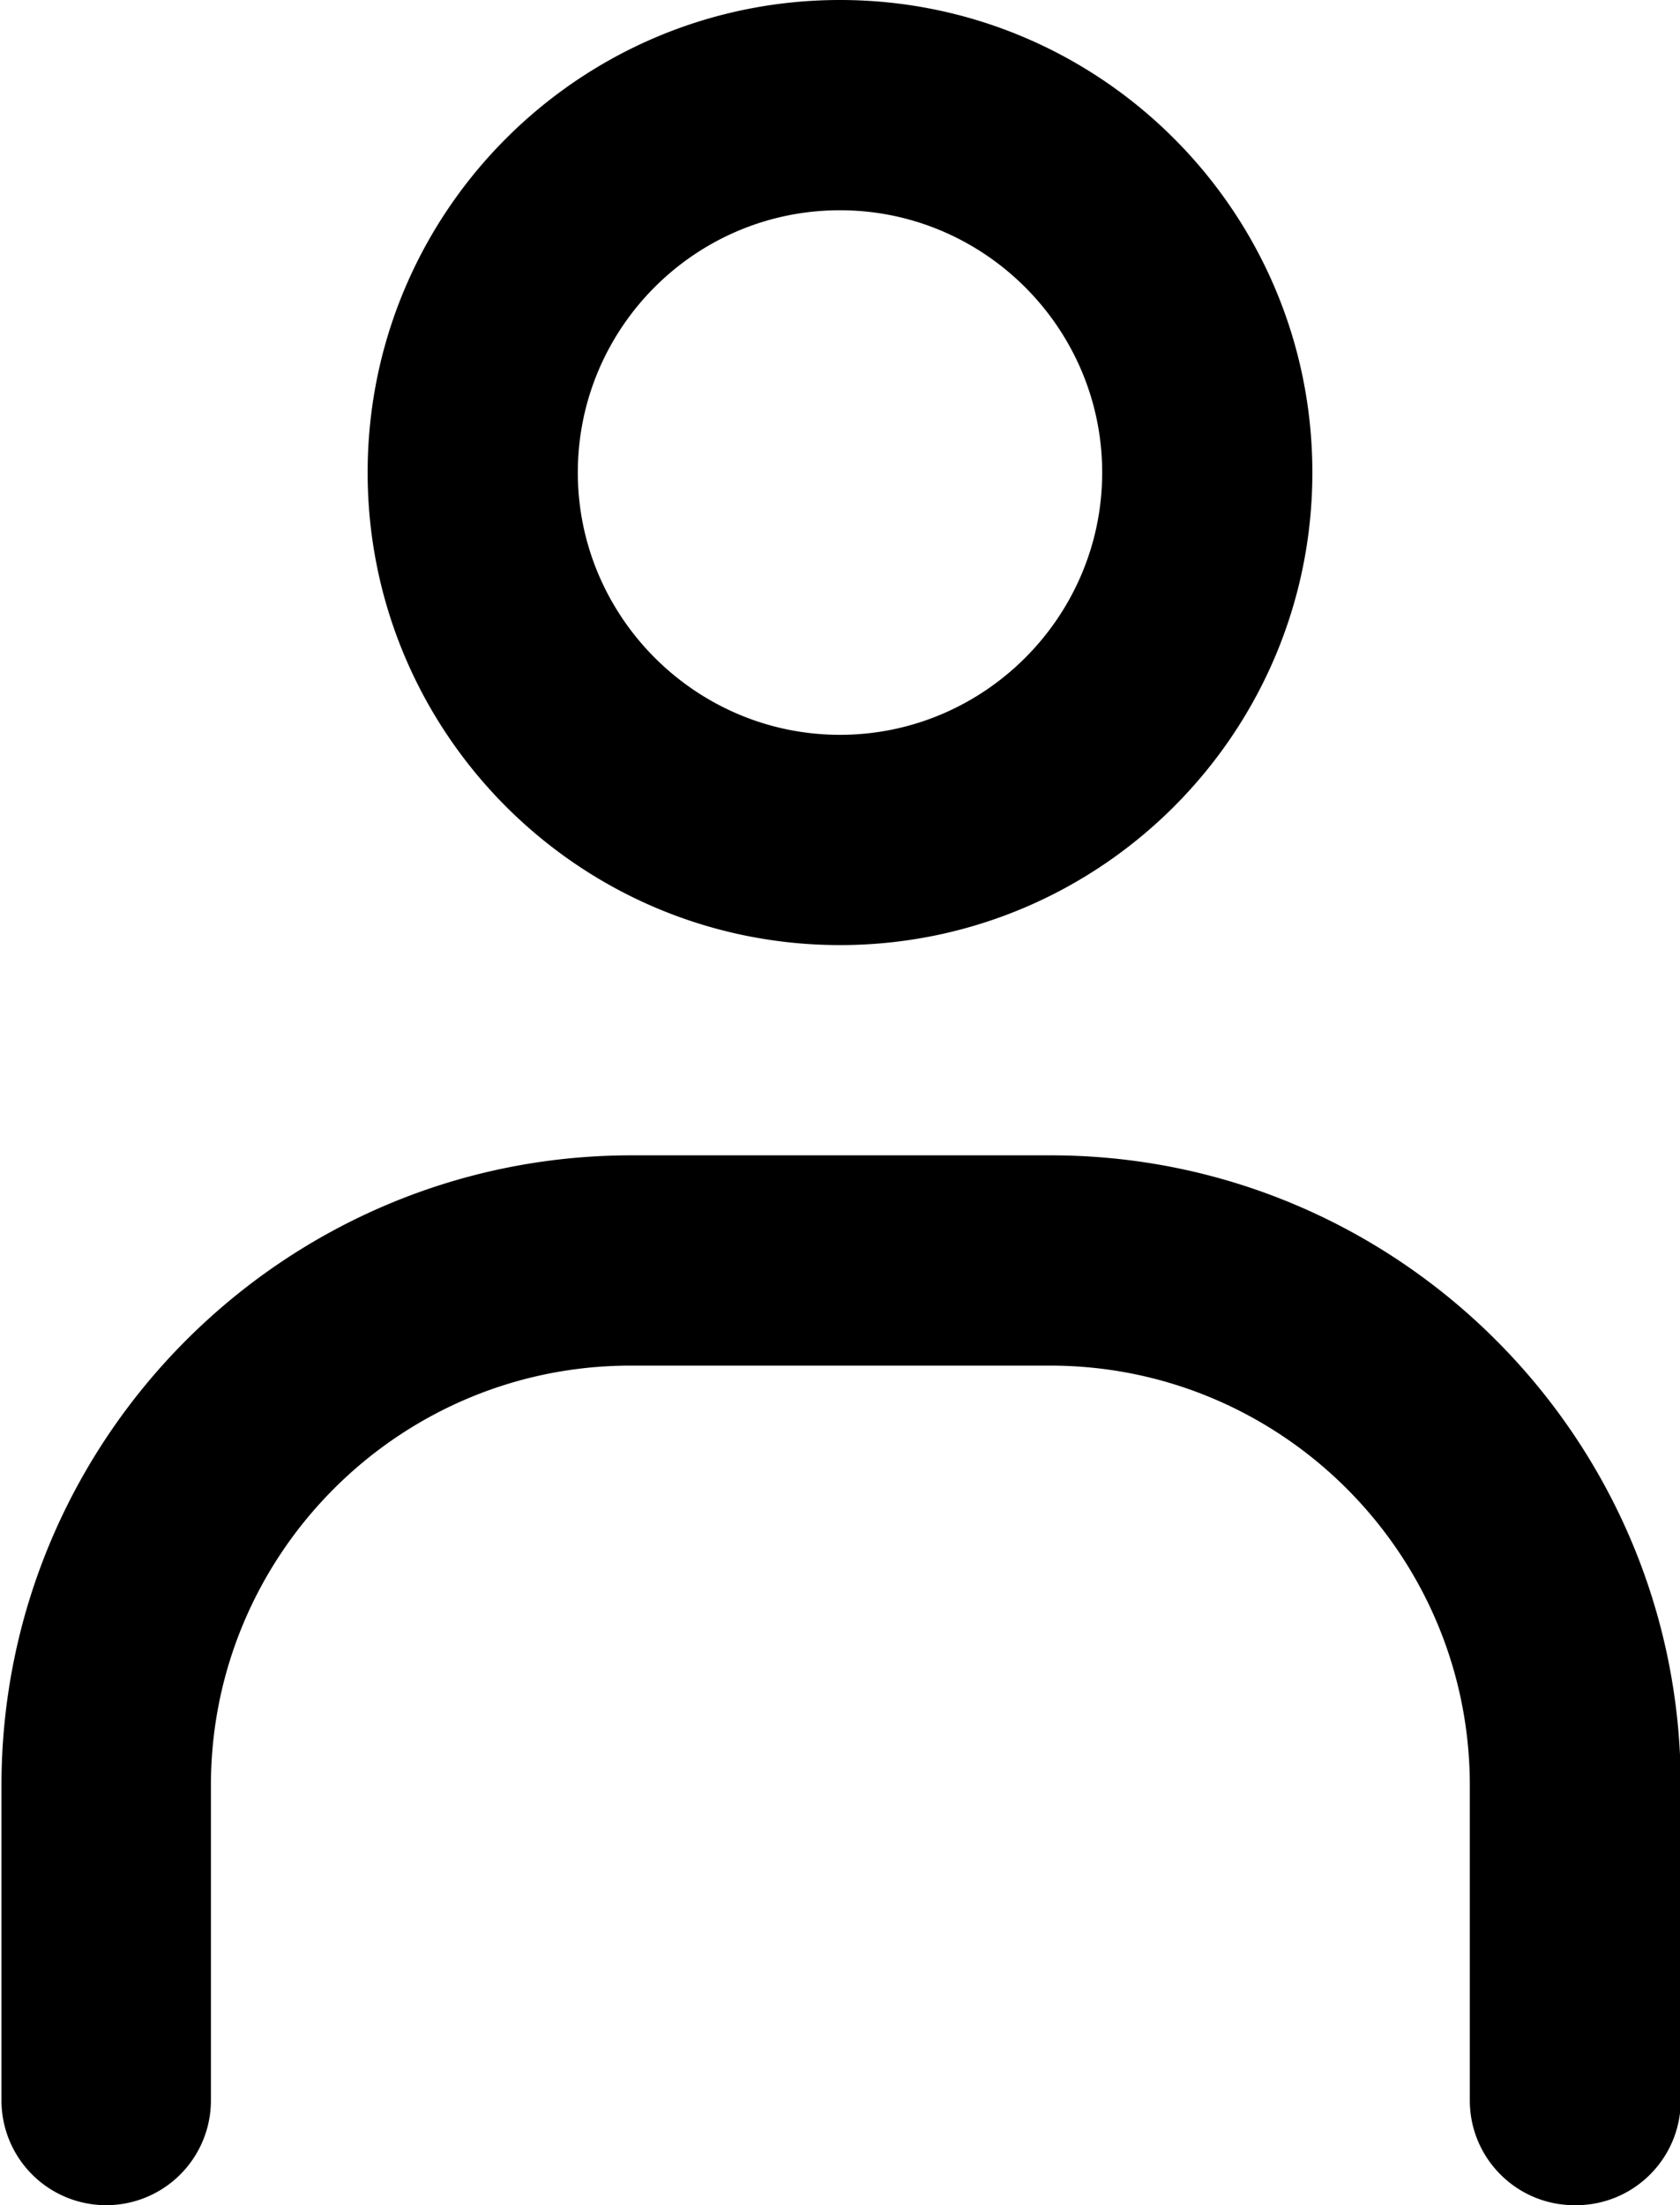 <svg data-name="レイヤー 2" xmlns="http://www.w3.org/2000/svg" viewBox="0 0 22.94 30.1"><g data-name="レイヤー 1"><path d="M11.47 12.9c-3.56 0-6.45-2.89-6.45-6.45S7.91 0 11.47 0s6.45 2.89 6.45 6.45-2.89 6.45-6.45 6.45Zm0-10.03c-1.98 0-3.58 1.61-3.58 3.58s1.61 3.58 3.58 3.58 3.58-1.61 3.58-3.58-1.61-3.58-3.58-3.58ZM21.5 30.1c-.79 0-1.43-.64-1.43-1.43v-4.3c0-3.16-2.57-5.73-5.73-5.73H8.61c-3.16 0-5.73 2.57-5.73 5.73v4.3a1.43 1.43 0 1 1-2.86 0v-4.3c0-4.74 3.86-8.6 8.6-8.6h5.73c4.74 0 8.6 3.86 8.6 8.6v4.3c0 .79-.64 1.43-1.43 1.43Z"/></g></svg>